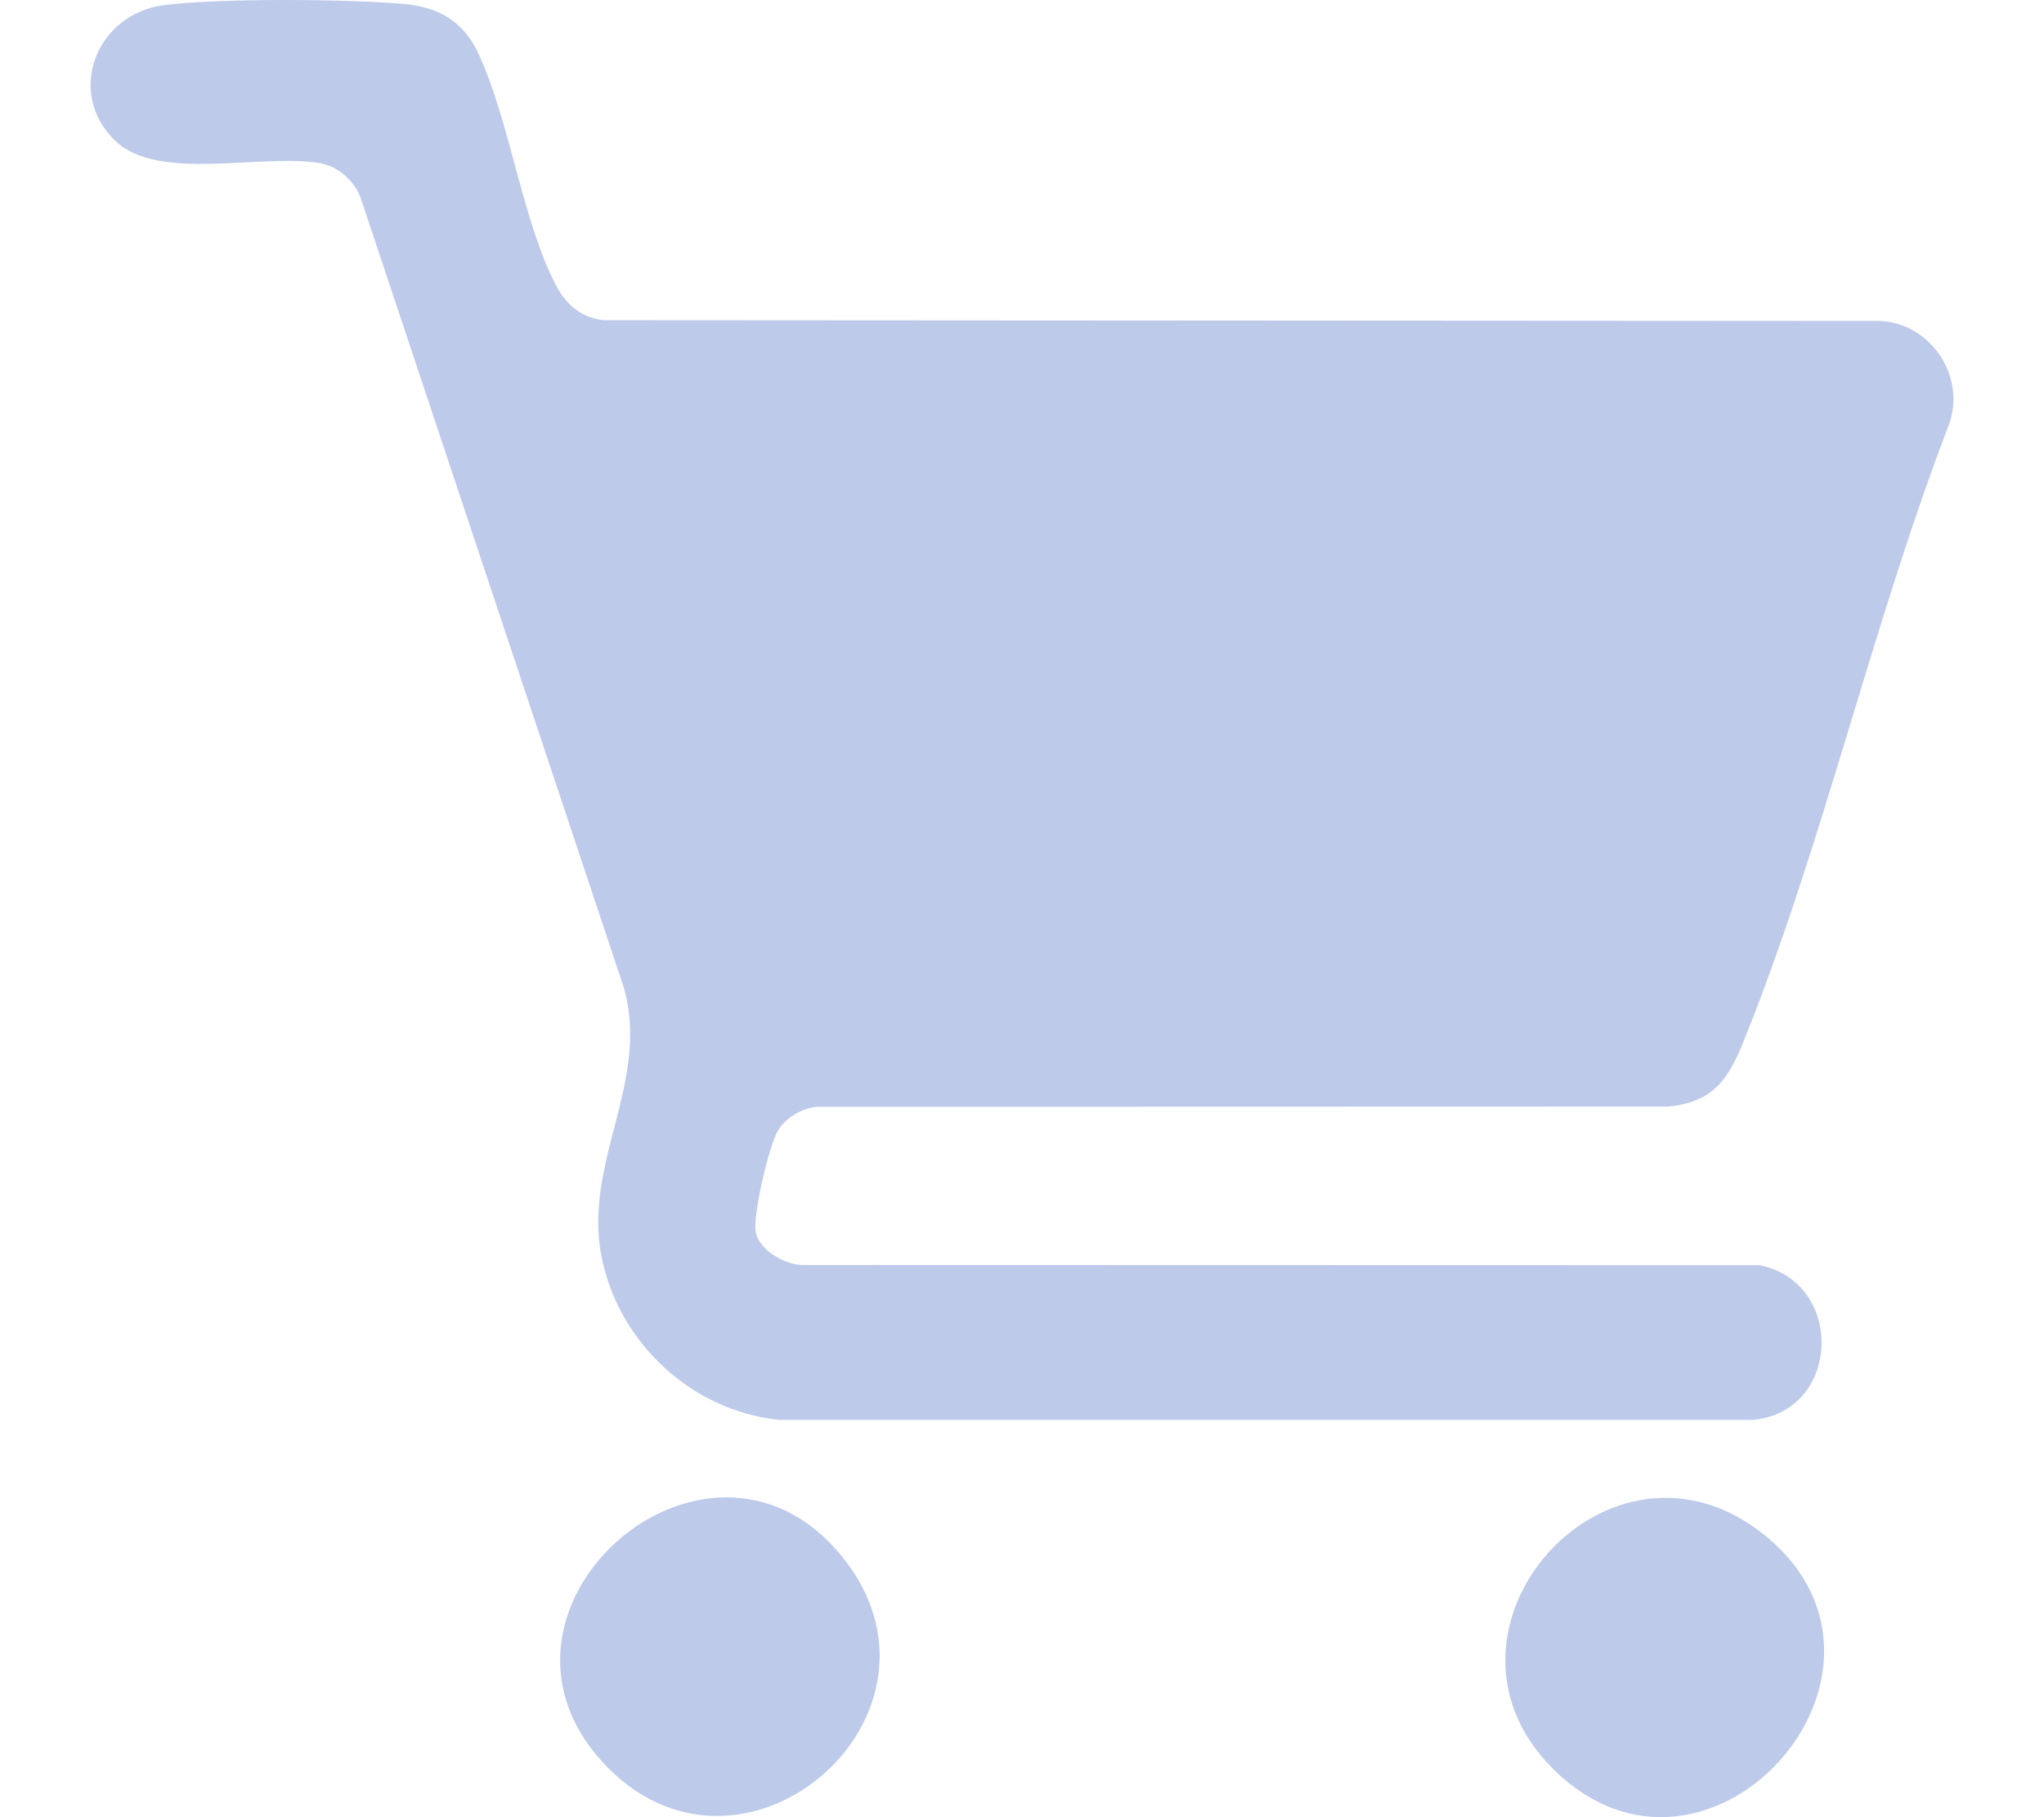 <?xml version="1.0" encoding="UTF-8"?>
<svg xmlns="http://www.w3.org/2000/svg" width="18" height="16" viewBox="0 0 18 16" fill="none">
  <path d="M1.446 0.045C1.938 -0.017 3.043 -0.009 3.549 0.034C3.861 0.061 4.08 0.186 4.214 0.473C4.491 1.067 4.607 1.984 4.91 2.537C4.996 2.693 5.131 2.798 5.31 2.819L16.57 2.826C17.014 2.859 17.317 3.322 17.161 3.744C16.487 5.497 16.052 7.442 15.352 9.175C15.217 9.509 15.08 9.708 14.687 9.743L7.188 9.745C7.057 9.762 6.916 9.842 6.849 9.958C6.772 10.089 6.624 10.715 6.656 10.855C6.691 11.008 6.904 11.13 7.055 11.138L15.495 11.14C16.251 11.29 16.213 12.433 15.435 12.502H6.859C6.09 12.42 5.454 11.828 5.299 11.074C5.129 10.246 5.726 9.528 5.496 8.703L3.175 1.739C3.12 1.594 2.98 1.467 2.826 1.438C2.315 1.345 1.397 1.609 1.013 1.238C0.573 0.812 0.852 0.119 1.446 0.045Z" fill="#BDCAE9"></path>
  <path d="M5.361 15.572C3.998 14.211 6.217 12.236 7.412 13.701C8.531 15.073 6.584 16.795 5.361 15.572Z" fill="#BDCAE9"></path>
  <path d="M13.674 15.572C12.449 14.348 14.176 12.405 15.546 13.522C17.013 14.718 15.034 16.932 13.674 15.572Z" fill="#BDCAE9"></path>
</svg>

